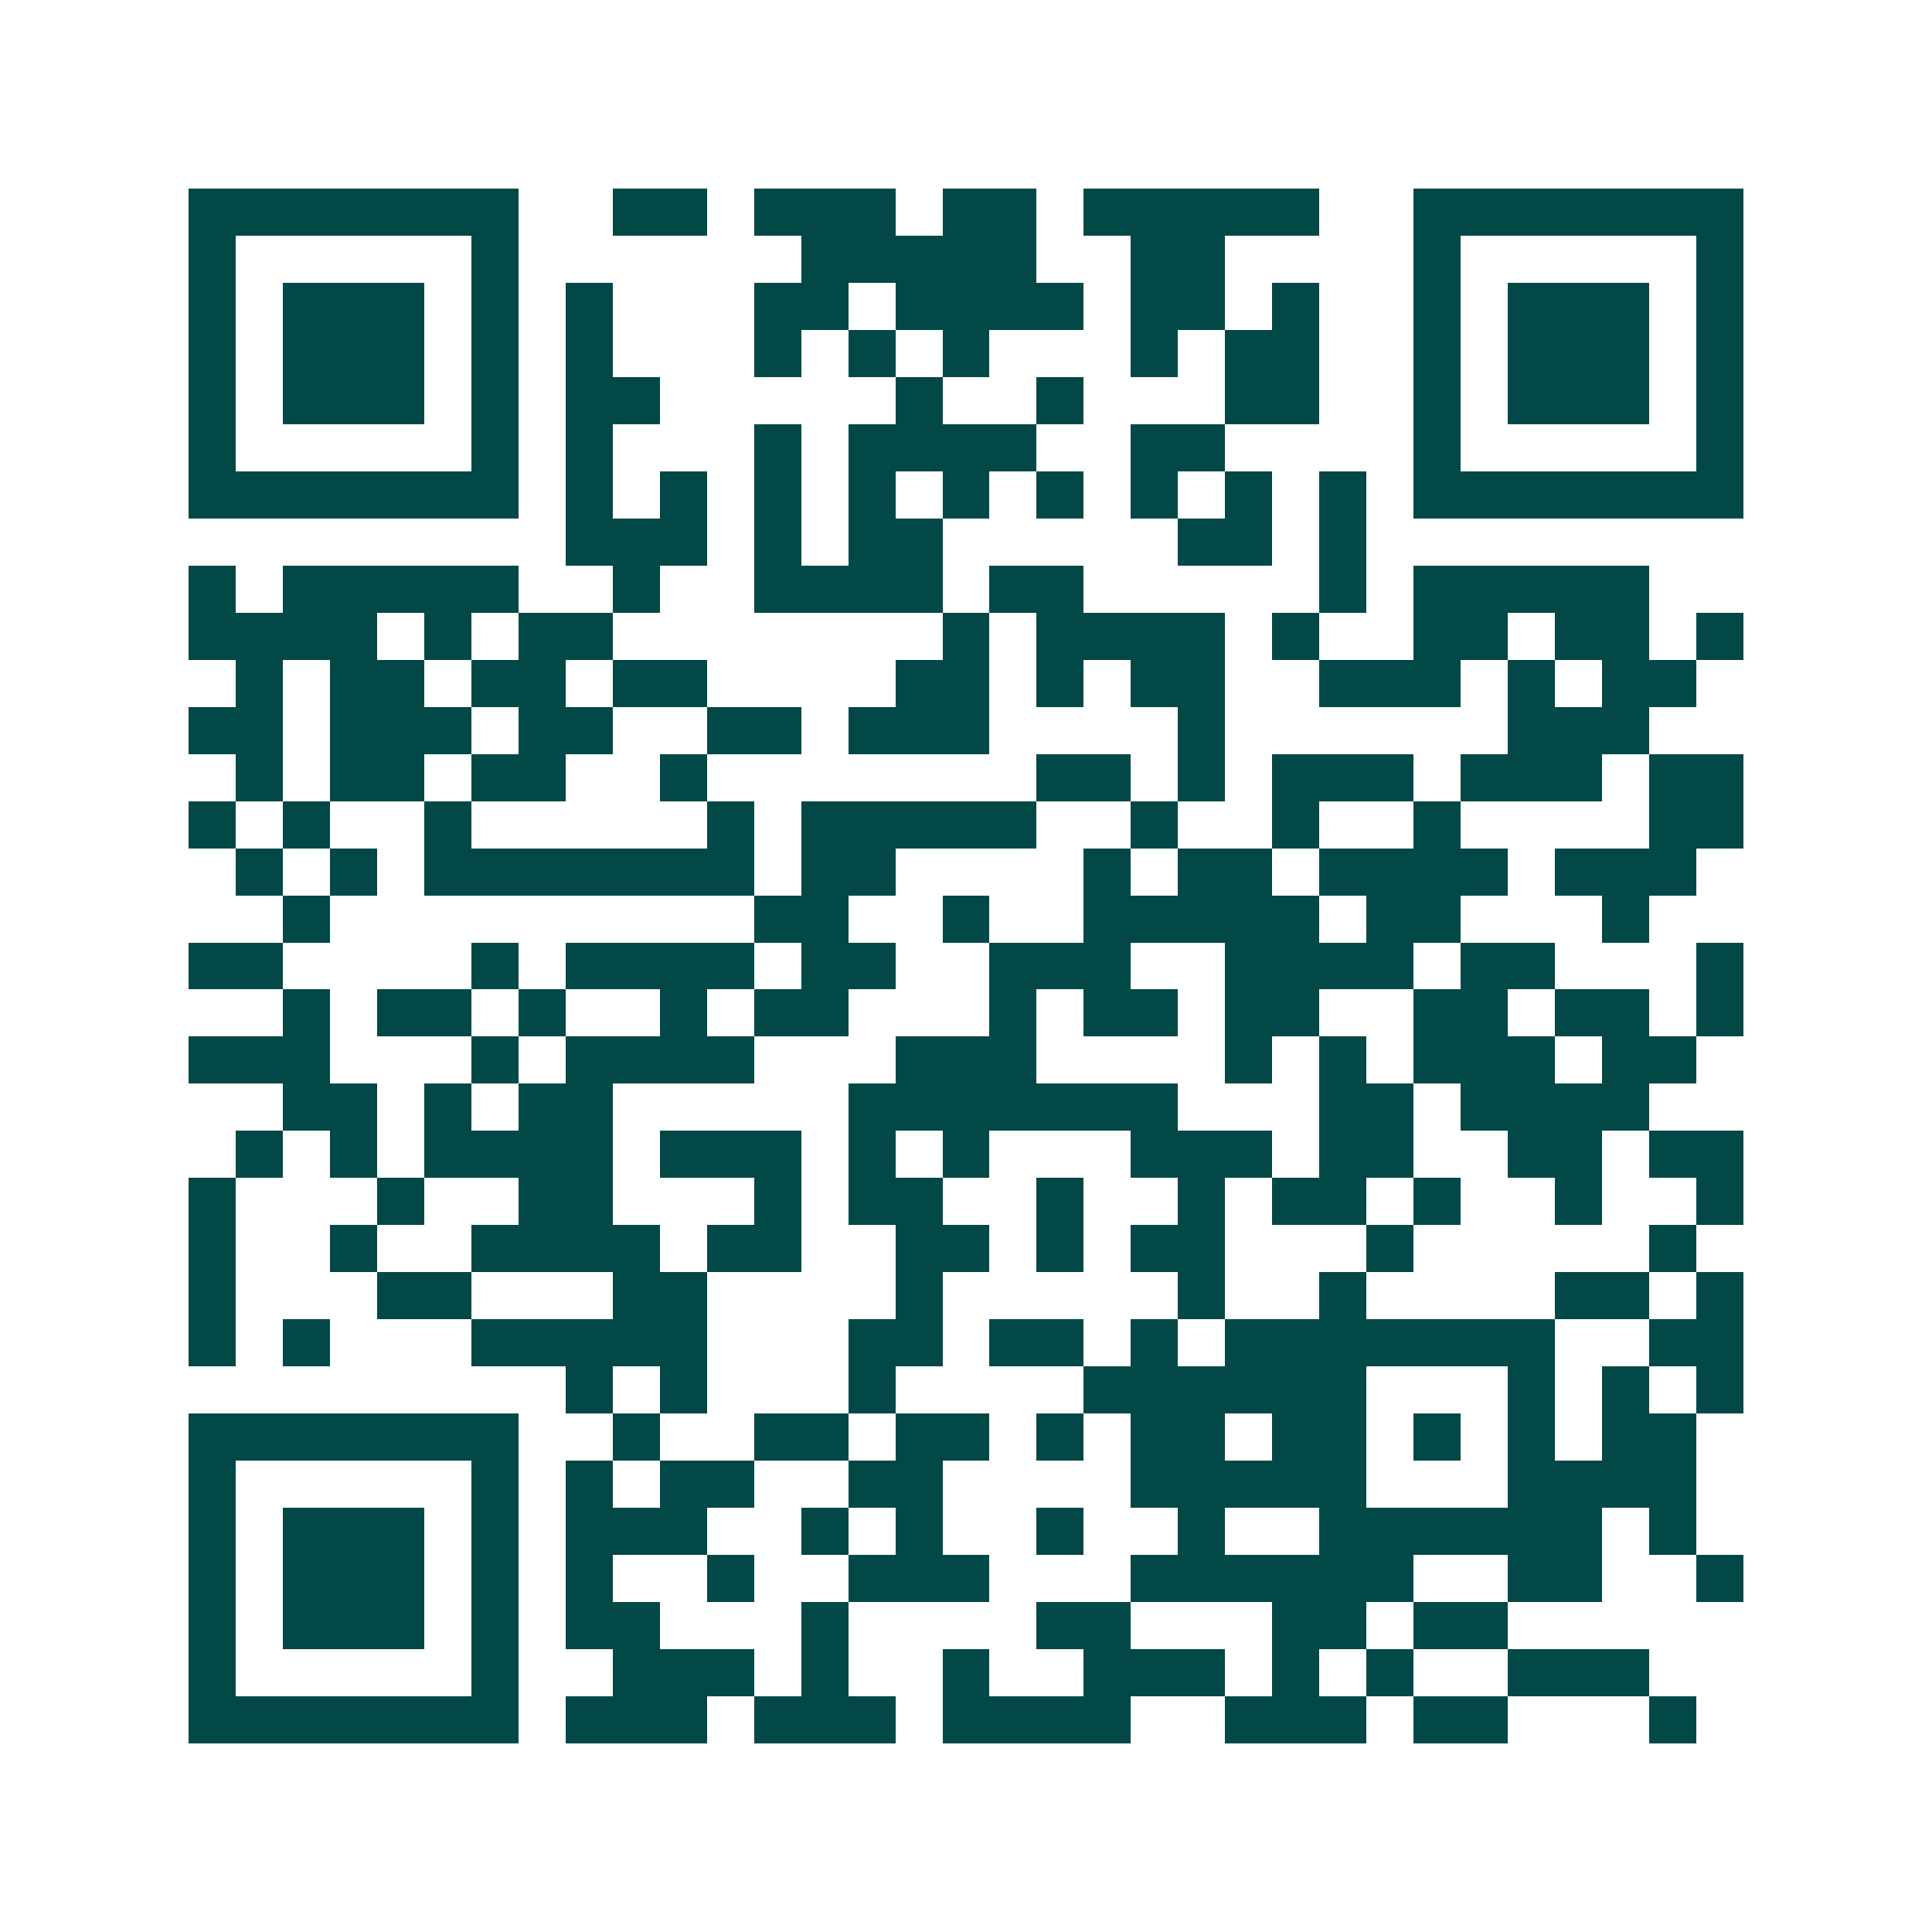 <svg xmlns="http://www.w3.org/2000/svg" width="200" height="200" viewBox="0 0 41 41" shape-rendering="crispEdges"><path fill="#ffffff" d="M0 0h41v41H0z"/><path stroke="#014847" d="M4 4.5h7m2 0h2m1 0h3m1 0h2m1 0h5m2 0h7M4 5.5h1m5 0h1m6 0h5m2 0h2m4 0h1m5 0h1M4 6.5h1m1 0h3m1 0h1m1 0h1m3 0h2m1 0h4m1 0h2m1 0h1m2 0h1m1 0h3m1 0h1M4 7.5h1m1 0h3m1 0h1m1 0h1m3 0h1m1 0h1m1 0h1m3 0h1m1 0h2m2 0h1m1 0h3m1 0h1M4 8.5h1m1 0h3m1 0h1m1 0h2m5 0h1m2 0h1m3 0h2m2 0h1m1 0h3m1 0h1M4 9.5h1m5 0h1m1 0h1m3 0h1m1 0h4m2 0h2m4 0h1m5 0h1M4 10.5h7m1 0h1m1 0h1m1 0h1m1 0h1m1 0h1m1 0h1m1 0h1m1 0h1m1 0h1m1 0h7M12 11.5h3m1 0h1m1 0h2m5 0h2m1 0h1M4 12.5h1m1 0h5m2 0h1m2 0h4m1 0h2m5 0h1m1 0h5M4 13.5h4m1 0h1m1 0h2m7 0h1m1 0h4m1 0h1m2 0h2m1 0h2m1 0h1M5 14.5h1m1 0h2m1 0h2m1 0h2m4 0h2m1 0h1m1 0h2m2 0h3m1 0h1m1 0h2M4 15.5h2m1 0h3m1 0h2m2 0h2m1 0h3m4 0h1m6 0h3M5 16.5h1m1 0h2m1 0h2m2 0h1m7 0h2m1 0h1m1 0h3m1 0h3m1 0h2M4 17.5h1m1 0h1m2 0h1m5 0h1m1 0h5m2 0h1m2 0h1m2 0h1m4 0h2M5 18.5h1m1 0h1m1 0h7m1 0h2m4 0h1m1 0h2m1 0h4m1 0h3M6 19.5h1m9 0h2m2 0h1m2 0h5m1 0h2m3 0h1M4 20.5h2m4 0h1m1 0h4m1 0h2m2 0h3m2 0h4m1 0h2m3 0h1M6 21.5h1m1 0h2m1 0h1m2 0h1m1 0h2m3 0h1m1 0h2m1 0h2m2 0h2m1 0h2m1 0h1M4 22.5h3m3 0h1m1 0h4m3 0h3m4 0h1m1 0h1m1 0h3m1 0h2M6 23.5h2m1 0h1m1 0h2m5 0h7m3 0h2m1 0h4M5 24.5h1m1 0h1m1 0h4m1 0h3m1 0h1m1 0h1m3 0h3m1 0h2m2 0h2m1 0h2M4 25.5h1m3 0h1m2 0h2m3 0h1m1 0h2m2 0h1m2 0h1m1 0h2m1 0h1m2 0h1m2 0h1M4 26.5h1m2 0h1m2 0h4m1 0h2m2 0h2m1 0h1m1 0h2m3 0h1m5 0h1M4 27.5h1m3 0h2m3 0h2m4 0h1m5 0h1m2 0h1m4 0h2m1 0h1M4 28.5h1m1 0h1m3 0h5m3 0h2m1 0h2m1 0h1m1 0h7m2 0h2M12 29.5h1m1 0h1m3 0h1m4 0h6m3 0h1m1 0h1m1 0h1M4 30.5h7m2 0h1m2 0h2m1 0h2m1 0h1m1 0h2m1 0h2m1 0h1m1 0h1m1 0h2M4 31.5h1m5 0h1m1 0h1m1 0h2m2 0h2m4 0h5m3 0h4M4 32.5h1m1 0h3m1 0h1m1 0h3m2 0h1m1 0h1m2 0h1m2 0h1m2 0h6m1 0h1M4 33.5h1m1 0h3m1 0h1m1 0h1m2 0h1m2 0h3m3 0h6m2 0h2m2 0h1M4 34.5h1m1 0h3m1 0h1m1 0h2m3 0h1m4 0h2m3 0h2m1 0h2M4 35.5h1m5 0h1m2 0h3m1 0h1m2 0h1m2 0h3m1 0h1m1 0h1m2 0h3M4 36.5h7m1 0h3m1 0h3m1 0h4m2 0h3m1 0h2m3 0h1"/></svg>
